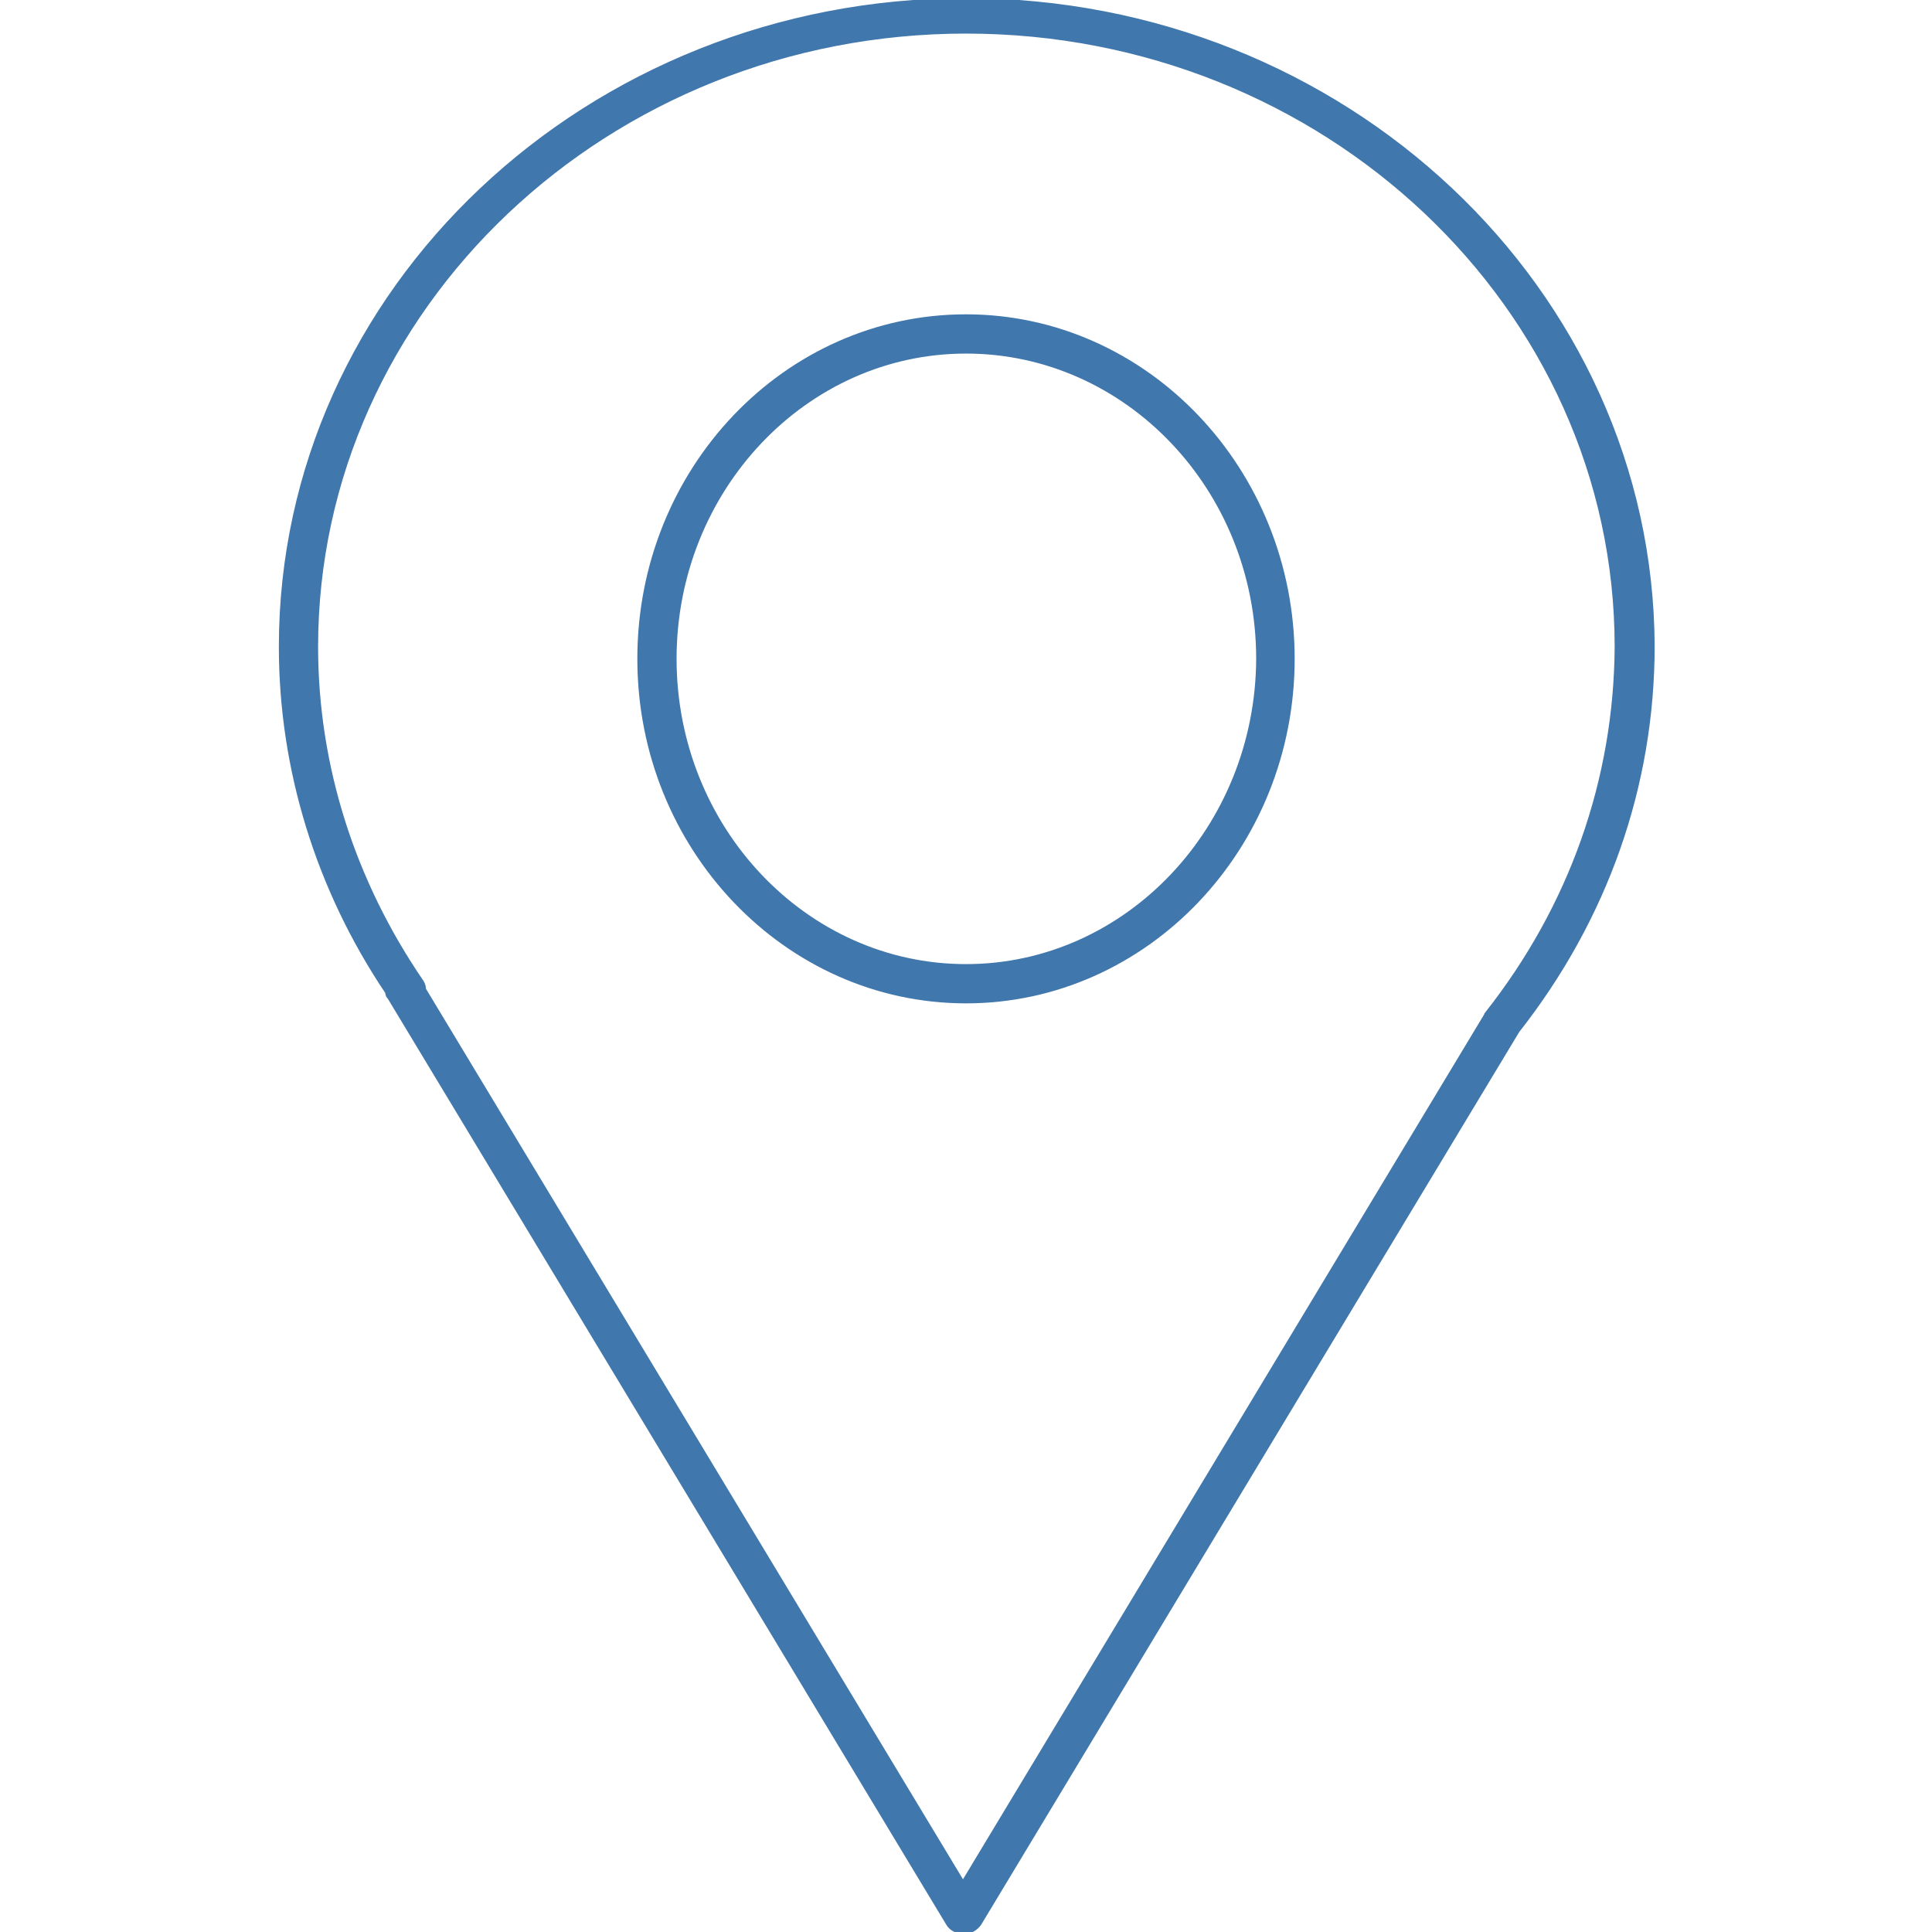 <?xml version="1.0" encoding="utf-8"?>
<!-- Generator: Adobe Illustrator 23.0.0, SVG Export Plug-In . SVG Version: 6.00 Build 0)  -->
<svg version="1.1" id="Capa_1" xmlns="http://www.w3.org/2000/svg" xmlns:xlink="http://www.w3.org/1999/xlink" x="0px" y="0px"
	 viewBox="0 0 256 256" style="enable-background:new 0 0 256 256;" xml:space="preserve">
<style type="text/css">
	.st0{opacity:0.75;}
	.st1{fill:#004990;stroke:#004990;stroke-width:0.5;stroke-miterlimit:10;}
</style>
<g class="st0">
	<g>
		<path class="st1" d="M128,0C77.9,0,37.2,38.4,37.2,85.7c0,16.2,4.9,32.1,14.1,45.8c0,0.3,0.1,0.5,0.3,0.7l74,122.7
			c0.4,0.7,1.2,1.1,2.1,1.1c0.9,0,1.6-0.4,2.1-1.1l71.3-118.3c11.7-14.9,17.9-32.5,17.9-51C218.8,38.4,178.1,0,128,0z M197,134.3
			c-0.1,0.1-0.1,0.1-0.1,0.2l-69.3,115L56.2,131.1c0-0.3-0.1-0.7-0.3-1c-9.1-13.3-14-28.6-14-44.4c0-44.9,38.6-81.5,86.1-81.5
			c47.5,0,86.2,36.5,86.2,81.5C214.1,103.3,208.2,120.1,197,134.3z"/>
	</g>
	<path class="st1" d="M128,41.9c-23.9,0-43.3,20.3-43.3,45.4c0,25,19.4,45.4,43.3,45.4c23.9,0,43.3-20.4,43.3-45.4
		C171.3,62.3,151.9,41.9,128,41.9z M128,128c-21.3,0-38.6-18.3-38.6-40.7c0-22.4,17.3-40.7,38.6-40.7c21.3,0,38.7,18.2,38.7,40.7
		C166.6,109.7,149.3,128,128,128z"/>
</g>
</svg>
